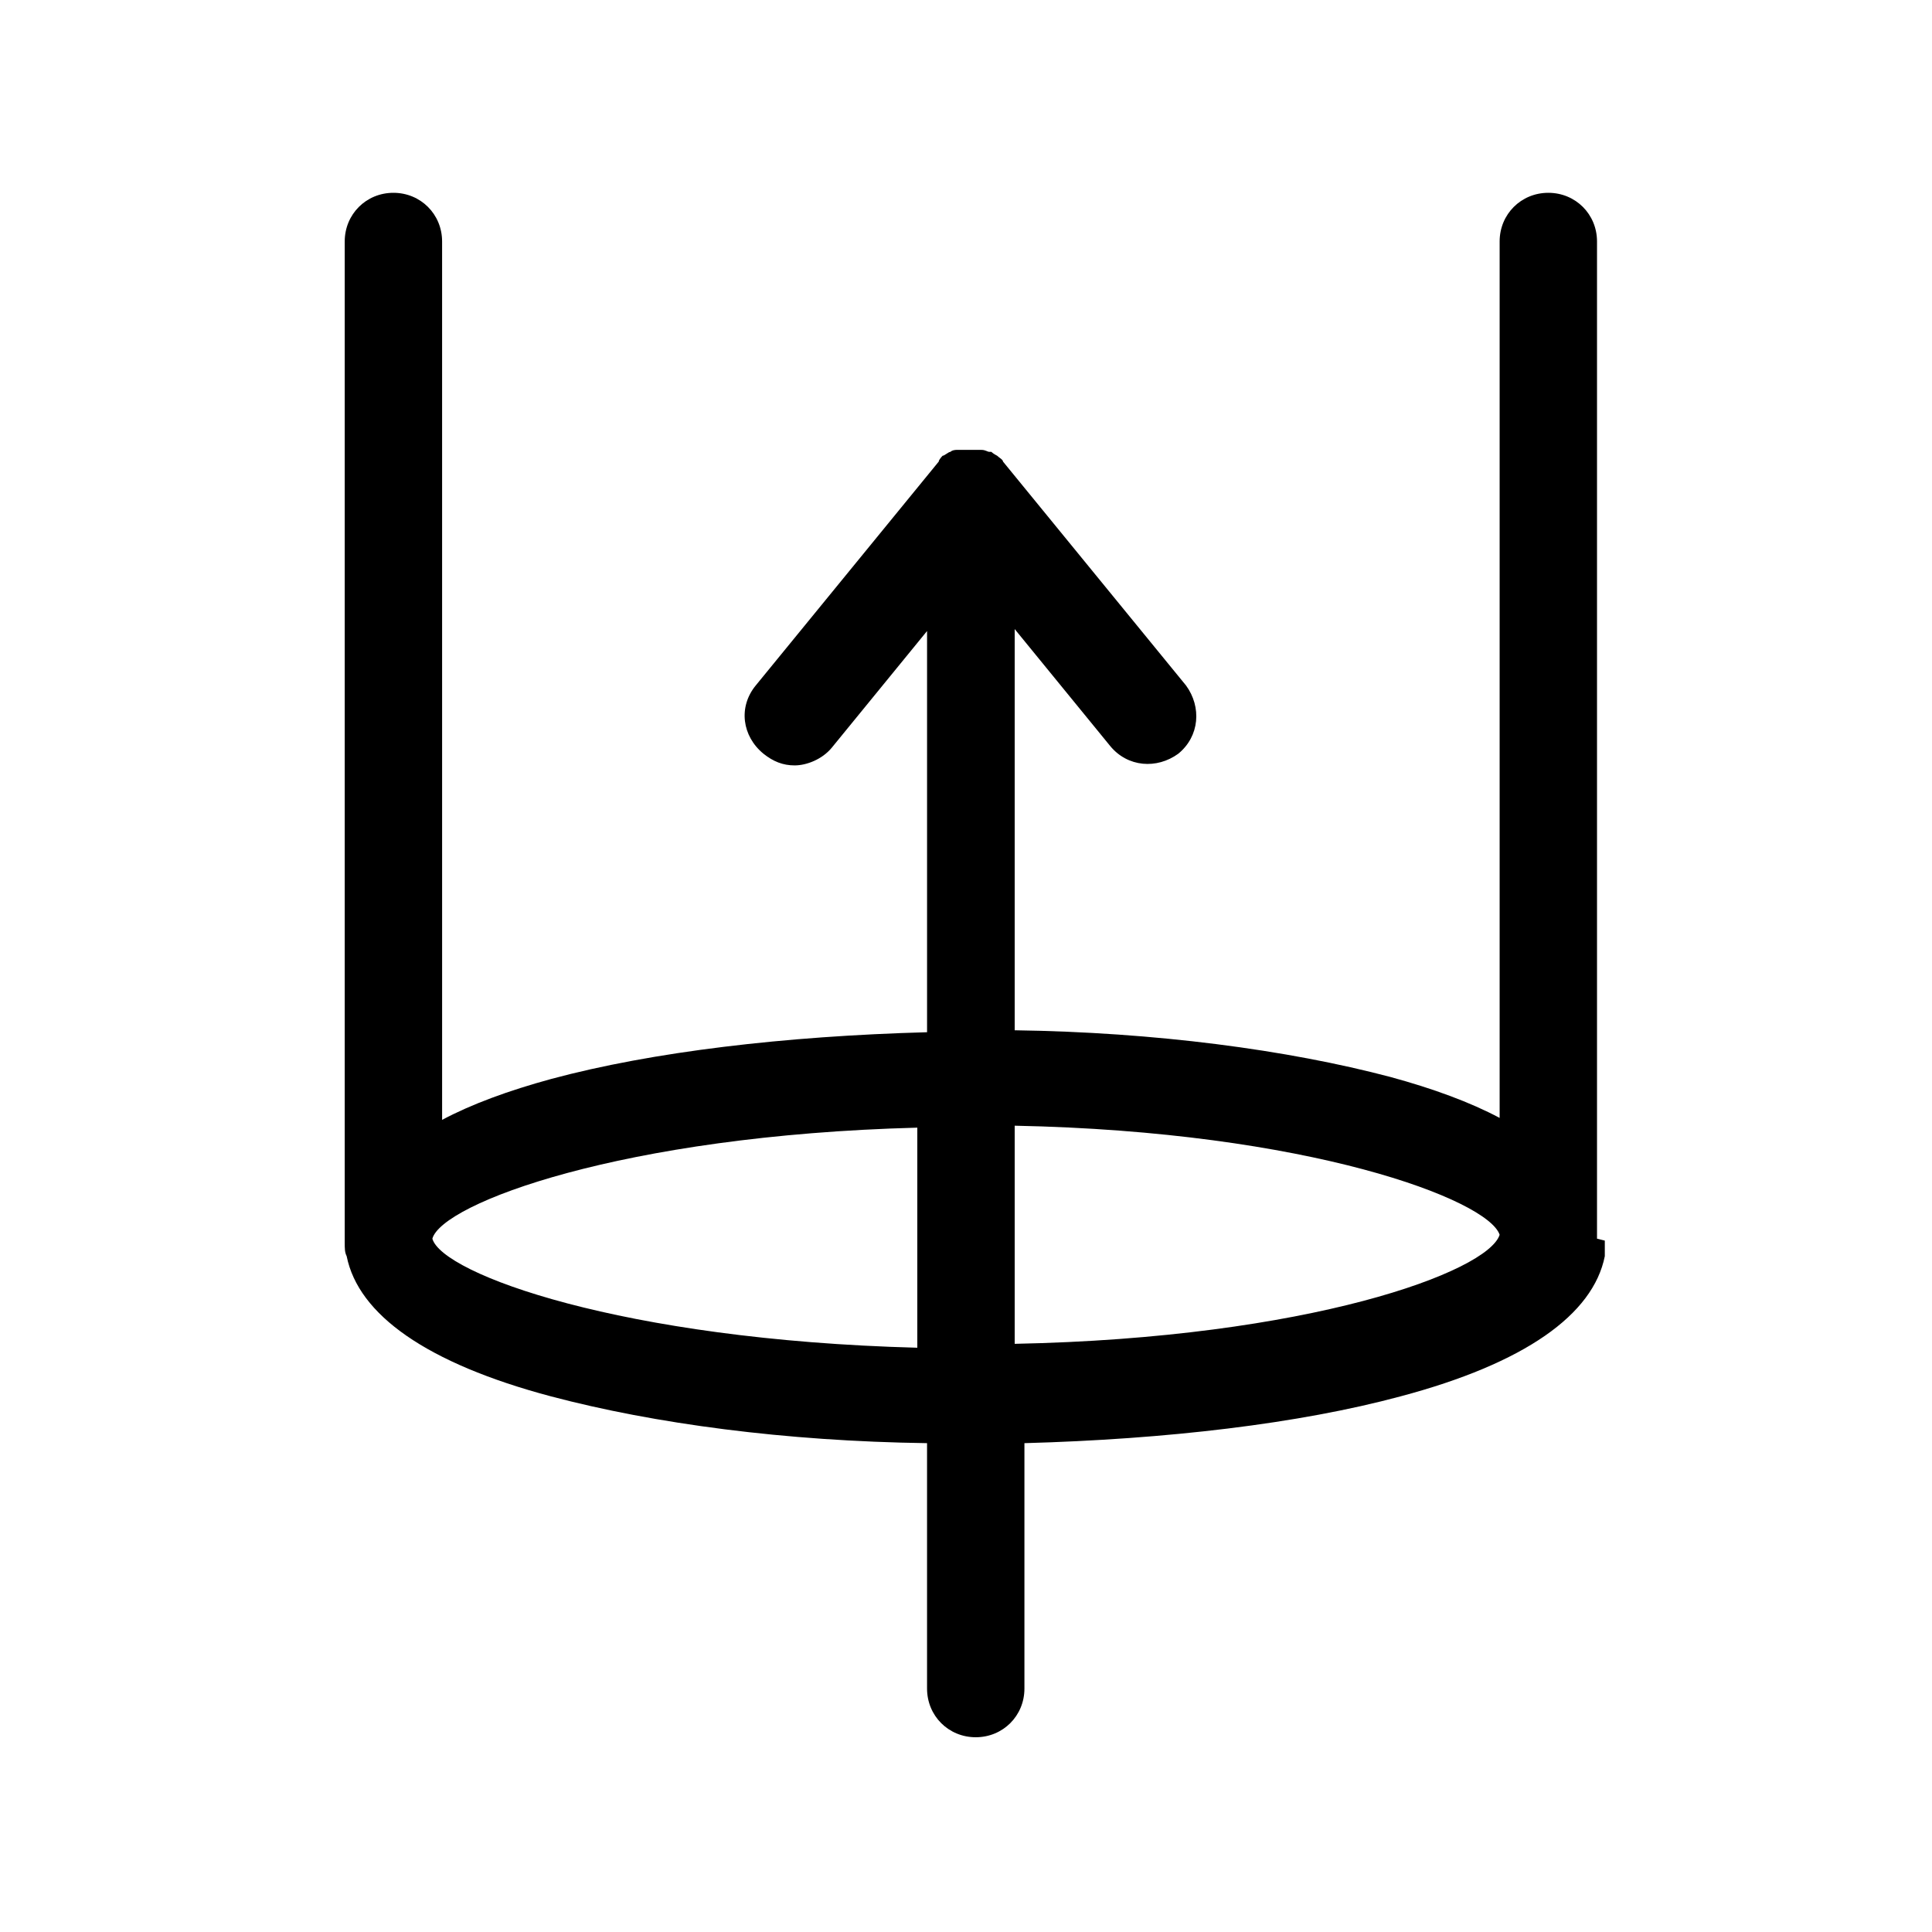 <?xml version="1.0" encoding="UTF-8"?>
<svg id="Laag_1" xmlns="http://www.w3.org/2000/svg" version="1.1" viewBox="0 0 99.2 99.2">
  <!-- Generator: Adobe Illustrator 29.2.1, SVG Export Plug-In . SVG Version: 2.1.0 Build 116)  -->
  <path d="M82,63.6s0,0,0-.1,0,0,0-.1V12.4c0-1.4-1.1-2.5-2.5-2.5s-2.5,1.1-2.5,2.5v45c-1.5-.8-3.4-1.5-5.6-2.1-5.3-1.4-12.1-2.3-19.3-2.4v-20.6l4.9,6c.9,1.1,2.4,1.2,3.5.4,1.1-.9,1.2-2.4.4-3.5l-9.4-11.5h0s0,0,0,0c0-.1-.2-.2-.3-.3,0,0,0,0,0,0,0,0,0,0,0,0,0,0-.2-.1-.3-.2,0,0,0,0-.1,0-.1,0-.2-.1-.4-.1,0,0,0,0,0,0-.1,0-.3,0-.4,0,0,0,0,0-.1,0-.1,0-.2,0-.3,0,0,0,0,0-.1,0,0,0-.2,0-.3,0,0,0,0,0-.1,0,0,0,0,0,0,0,0,0-.2,0-.3.1,0,0,0,0,0,0-.1,0-.3.2-.4.2,0,0,0,0,0,0,0,0-.2.2-.2.3,0,0,0,0,0,0l-9.4,11.5c-.9,1.1-.7,2.6.4,3.5.5.4,1,.6,1.6.6s1.4-.3,1.9-.9l4.9-6v20.6c-7.3.2-14.1,1-19.3,2.4-2.2.6-4.1,1.3-5.6,2.1V12.4c0-1.4-1.1-2.5-2.5-2.5s-2.5,1.1-2.5,2.5v51.4c0,.3,0,.5.1.7.6,3,4.1,5.5,10.5,7.2,5.3,1.4,12,2.3,19.3,2.4v12.6c0,1.4,1.1,2.5,2.5,2.5s2.5-1.1,2.5-2.5v-12.6c7.3-.2,14.1-1,19.3-2.4,6.4-1.7,9.9-4.2,10.5-7.2,0-.2,0-.4,0-.6v-.2ZM22.2,63.6c.5-1.8,9.7-5.3,24.9-5.7v11.3c-15.2-.4-24.4-3.8-24.9-5.6ZM52.1,69.1v-11.3c15.1.3,24.3,3.8,24.9,5.6-.6,1.9-9.8,5.3-24.9,5.6Z"/>
</svg>